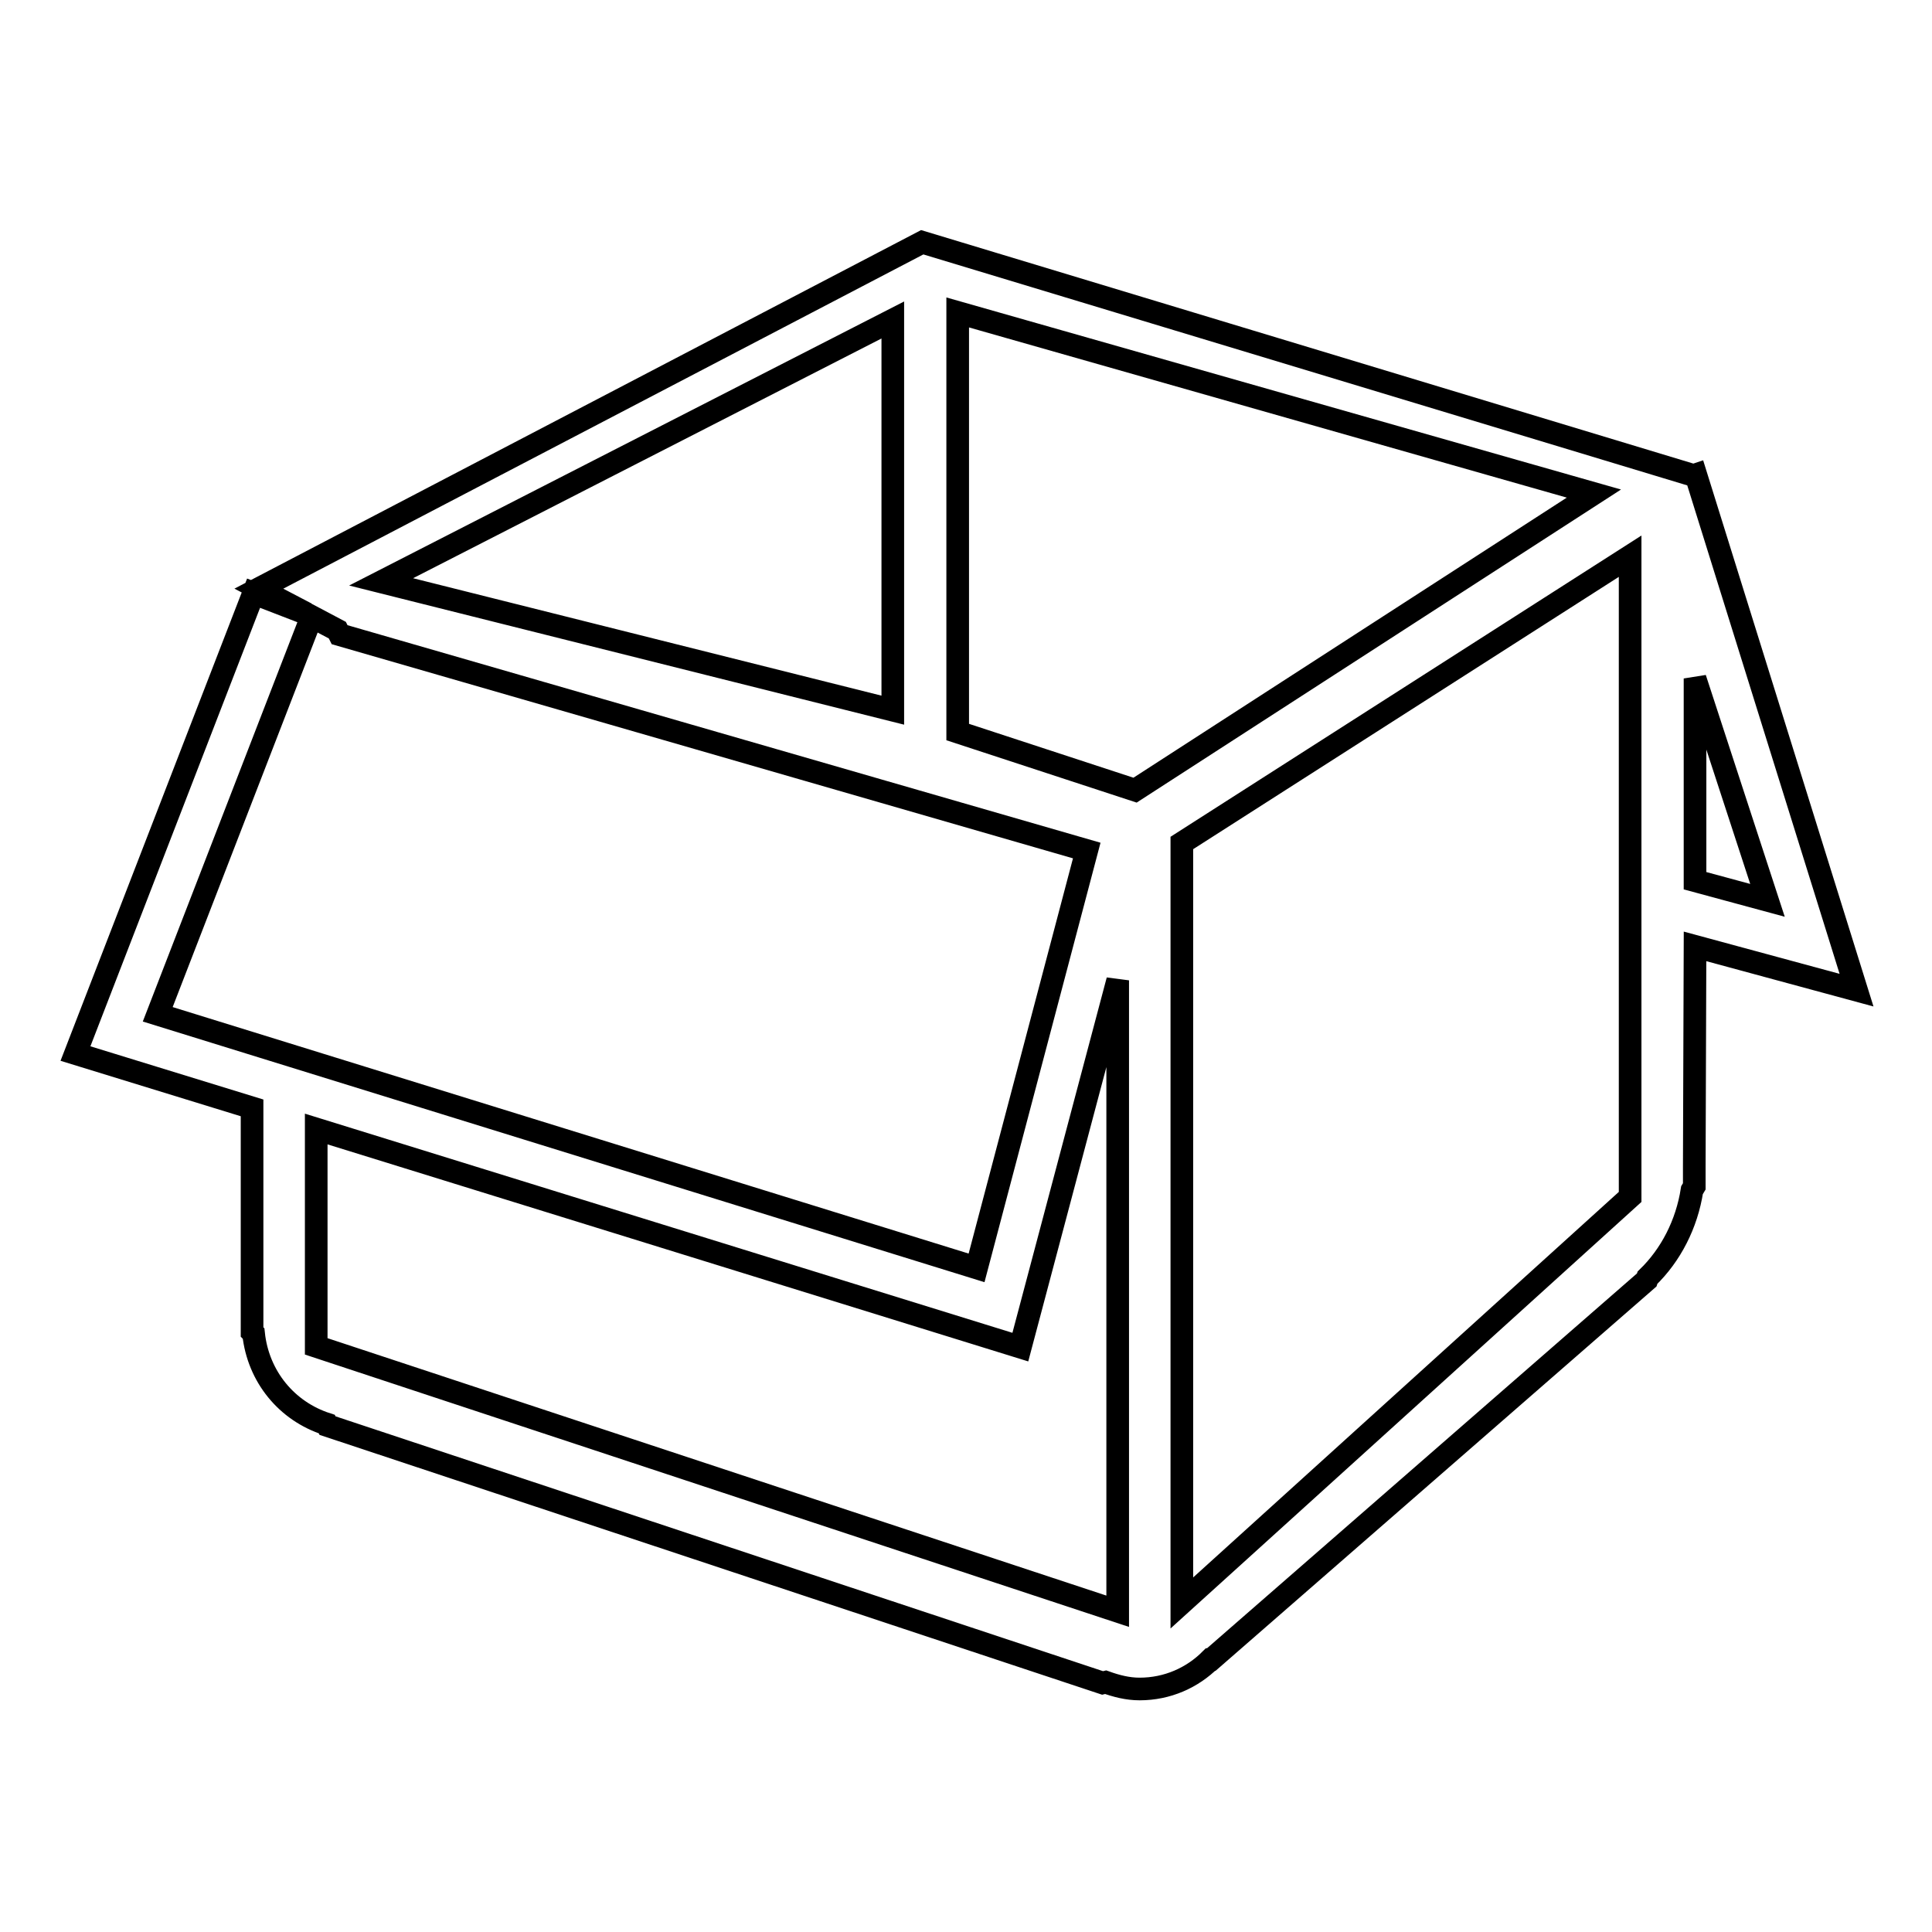 <?xml version="1.0" encoding="utf-8"?>
<!-- Svg Vector Icons : http://www.onlinewebfonts.com/icon -->
<!DOCTYPE svg PUBLIC "-//W3C//DTD SVG 1.1//EN" "http://www.w3.org/Graphics/SVG/1.1/DTD/svg11.dtd">
<svg version="1.1" xmlns="http://www.w3.org/2000/svg" xmlns:xlink="http://www.w3.org/1999/xlink" x="0px" y="0px" viewBox="0 0 256 256" enable-background="new 0 0 256 256" xml:space="preserve">
<g> <path stroke-width="3" fill-opacity="0" stroke="#000000"  d="M224.6,125.4l21.4,5.8l-21.3-68.3l-0.3,0.1L122.2,32.1L34.3,78l6.3,3.3l-7-2.7l-23.6,61l23.4,7.2v29.7 l0.2,0.2c0.6,5.7,4.4,10.3,9.7,12l0.1,0.2l102.7,34.1l0.4-0.1c1.4,0.5,2.9,0.9,4.5,0.9c3.7,0,7-1.5,9.4-3.9l0.1,0l57.7-50.3 l0.1-0.3c3.1-3,5.2-7.1,5.9-11.6l0.3-0.5v-2.2c0-0.1,0-0.2,0-0.2s0-0.2,0-0.2L224.6,125.4L224.6,125.4z M224.6,89.9l9.6,29.4 l-9.6-2.6V89.9z M118.3,42.4v51.7l-67.8-17L118.3,42.4z M20.9,134.4l20.4-52.7l3.4,1.8l0.3,0.6l99,28.6L129.4,168L20.9,134.4 L20.9,134.4z M148.1,213.5L41.9,178.4v-28.8l93.3,28.9l12.9-48.6L148.1,213.5L148.1,213.5z M150.4,104.7L126.9,97V41.4l84.3,24 L150.4,104.7z M216,158.6l-59.4,53.8V111.7L216,73.7V158.6L216,158.6z"/></g>
</svg>